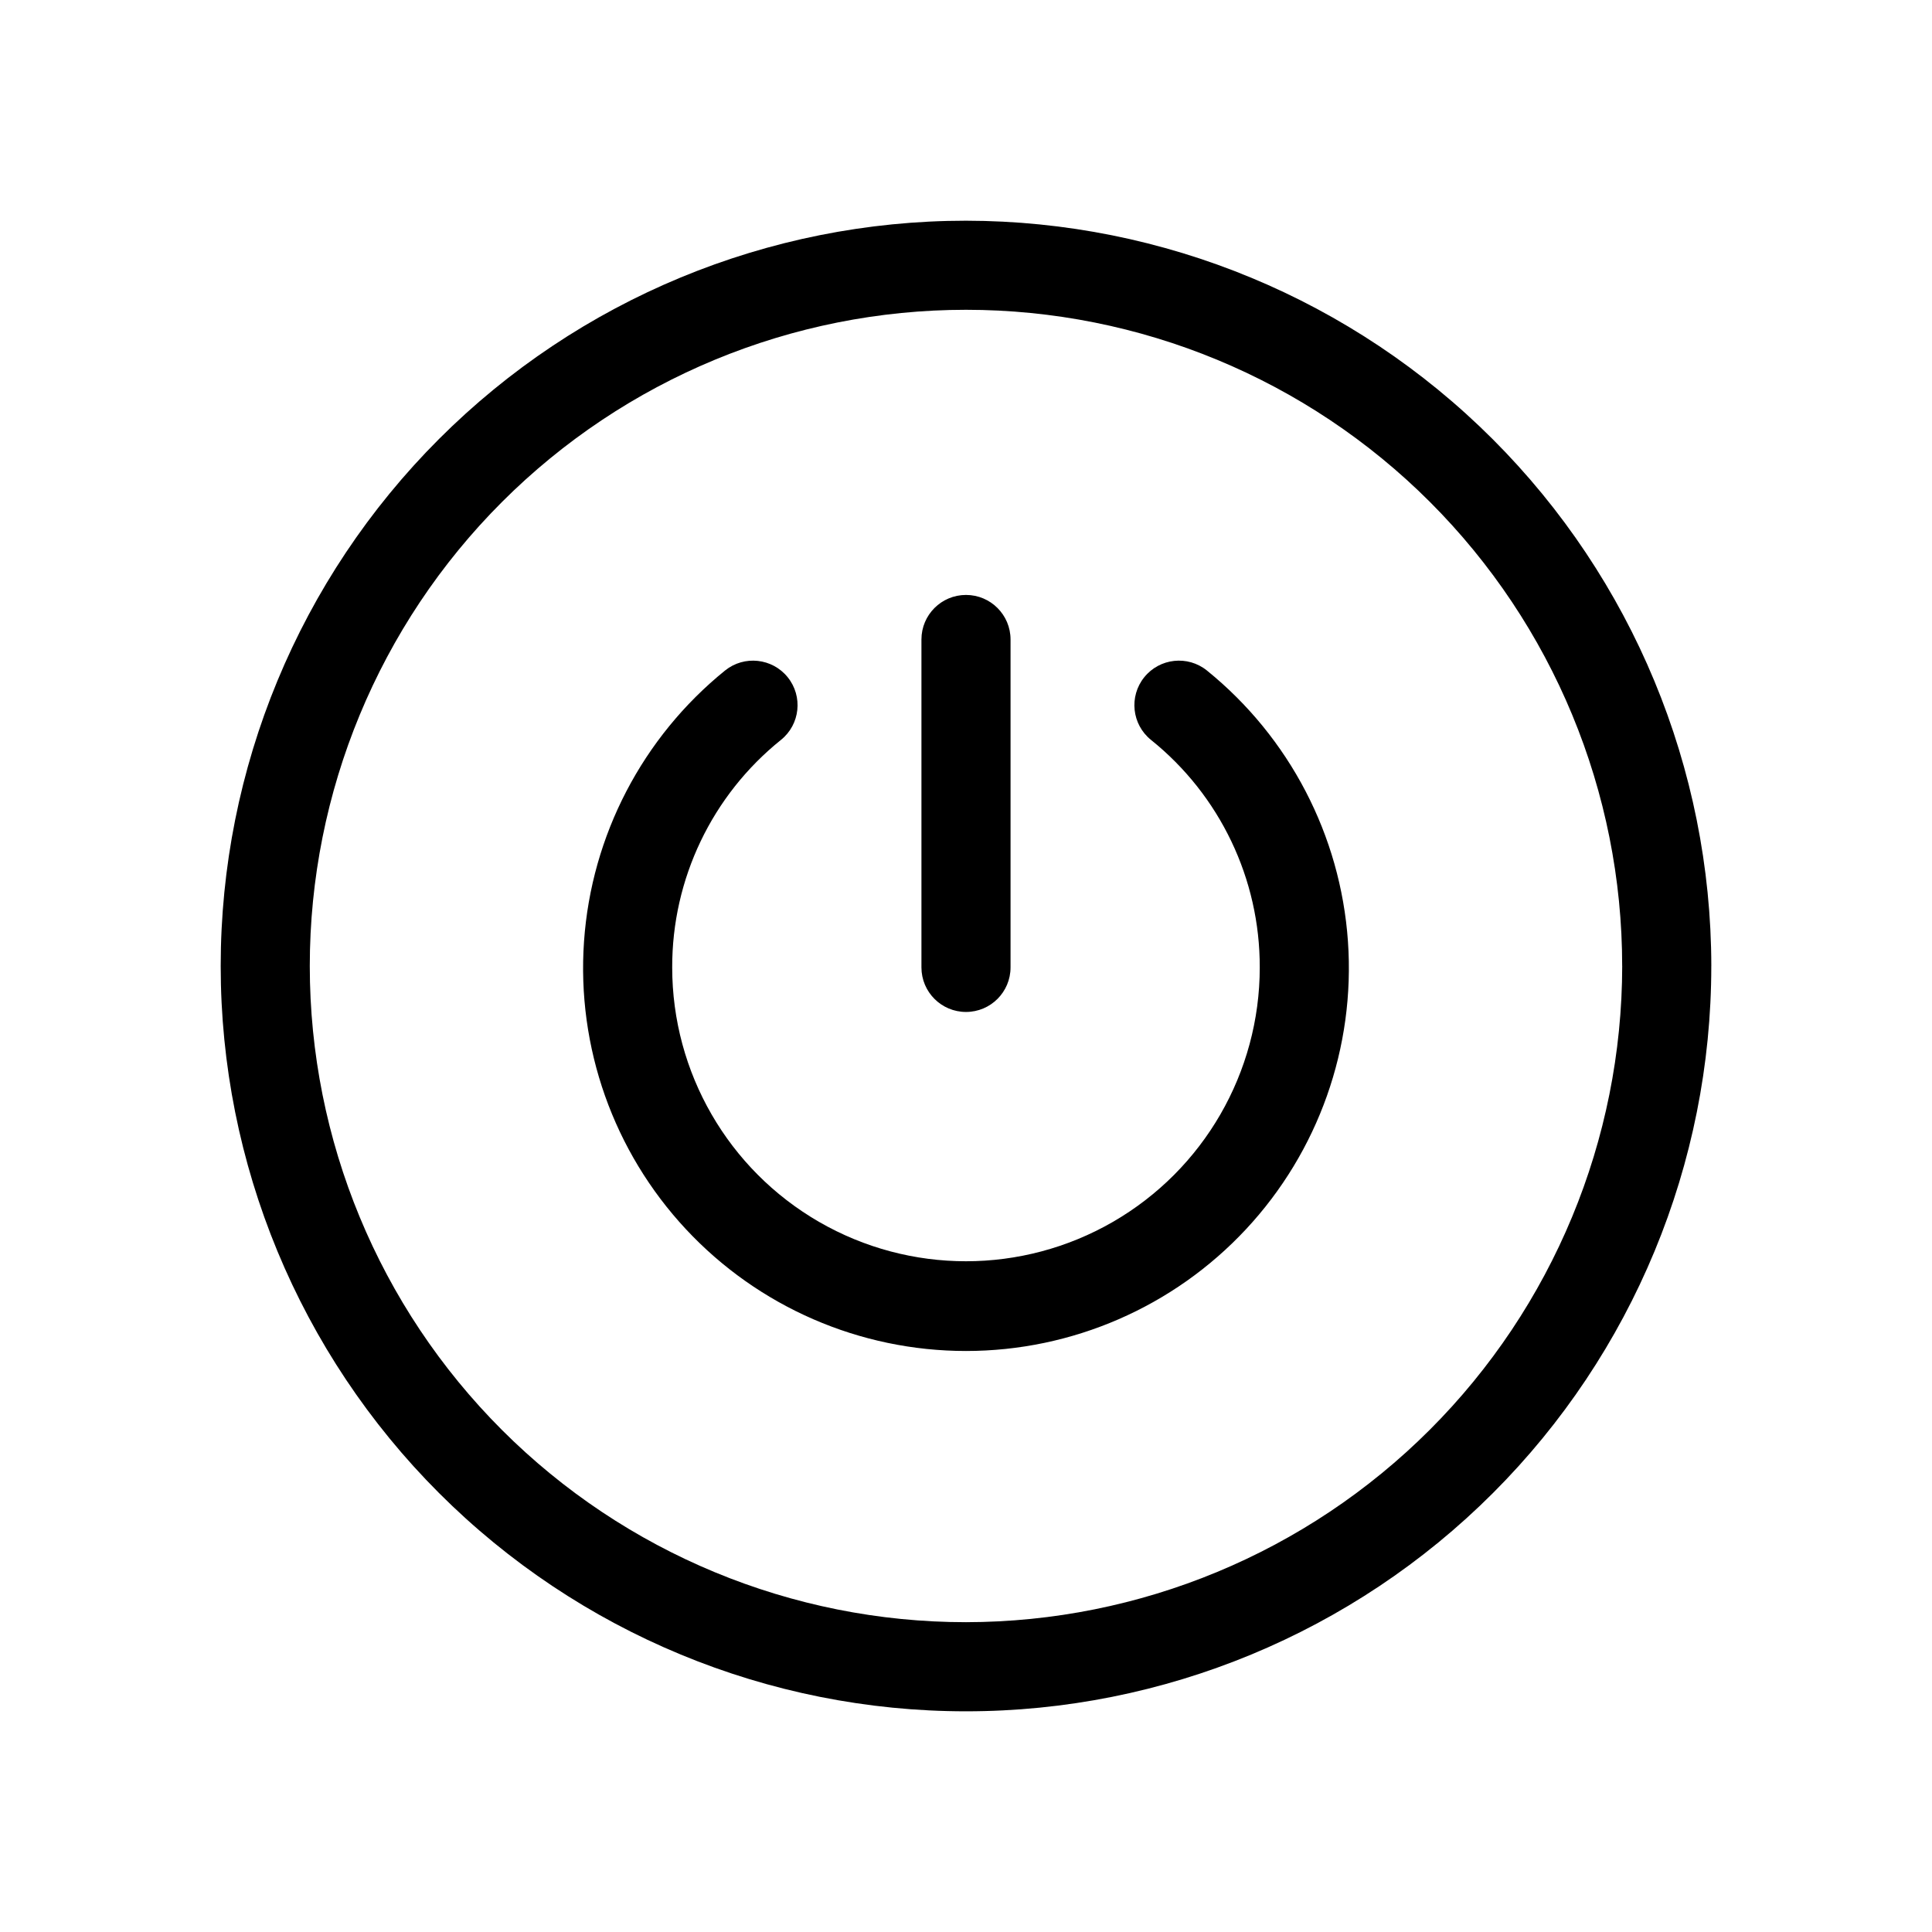 <?xml version="1.0" encoding="UTF-8"?>
<!-- Uploaded to: SVG Repo, www.svgrepo.com, Generator: SVG Repo Mixer Tools -->
<svg fill="#000000" width="800px" height="800px" version="1.1" viewBox="144 144 512 512" xmlns="http://www.w3.org/2000/svg">
 <path d="m388.19 400.37v-86.895c0-6.523 5.285-11.809 11.809-11.809 6.519 0 11.805 5.285 11.805 11.809v86.895c0 6.523-5.285 11.809-11.805 11.809-6.523 0-11.809-5.285-11.809-11.809zm209.32-0.367c0 52.383-20.812 102.62-57.852 139.66-37.043 37.039-87.281 57.852-139.66 57.852-52.387 0-102.62-20.812-139.66-57.852-37.043-37.043-57.852-87.281-57.852-139.66 0-52.387 20.809-102.62 57.852-139.66 37.039-37.043 87.277-57.852 139.66-57.852 52.363 0.059 102.57 20.887 139.6 57.914 37.027 37.031 57.855 87.234 57.918 139.6zm-23.617 0c0-46.121-18.32-90.355-50.934-122.97-32.613-32.609-76.844-50.934-122.96-50.934s-90.355 18.324-122.97 50.934c-32.609 32.613-50.934 76.848-50.934 122.97s18.324 90.352 50.934 122.96c32.613 32.613 76.848 50.934 122.97 50.934 46.105-0.051 90.305-18.391 122.91-50.992s50.941-76.801 50.992-122.91zm-110.05-78.309v-0.004c-5.078-4.09-12.512-3.293-16.605 1.785s-3.293 12.512 1.785 16.605c18.277 14.676 28.887 36.871 28.824 60.312 0 27.816-14.836 53.52-38.926 67.426-24.09 13.906-53.766 13.906-77.855 0-24.086-13.906-38.926-39.609-38.926-67.426-0.062-23.438 10.547-45.633 28.824-60.312 5.078-4.09 5.875-11.527 1.785-16.605-4.094-5.074-11.527-5.875-16.605-1.781-21.871 17.707-35.406 43.703-37.371 71.777s7.816 55.703 27.008 76.285c19.195 20.582 46.07 32.27 74.215 32.27 28.141 0 55.02-11.688 74.211-32.27 19.191-20.582 28.977-48.211 27.012-76.285s-15.5-54.07-37.371-71.777z"/>
</svg>